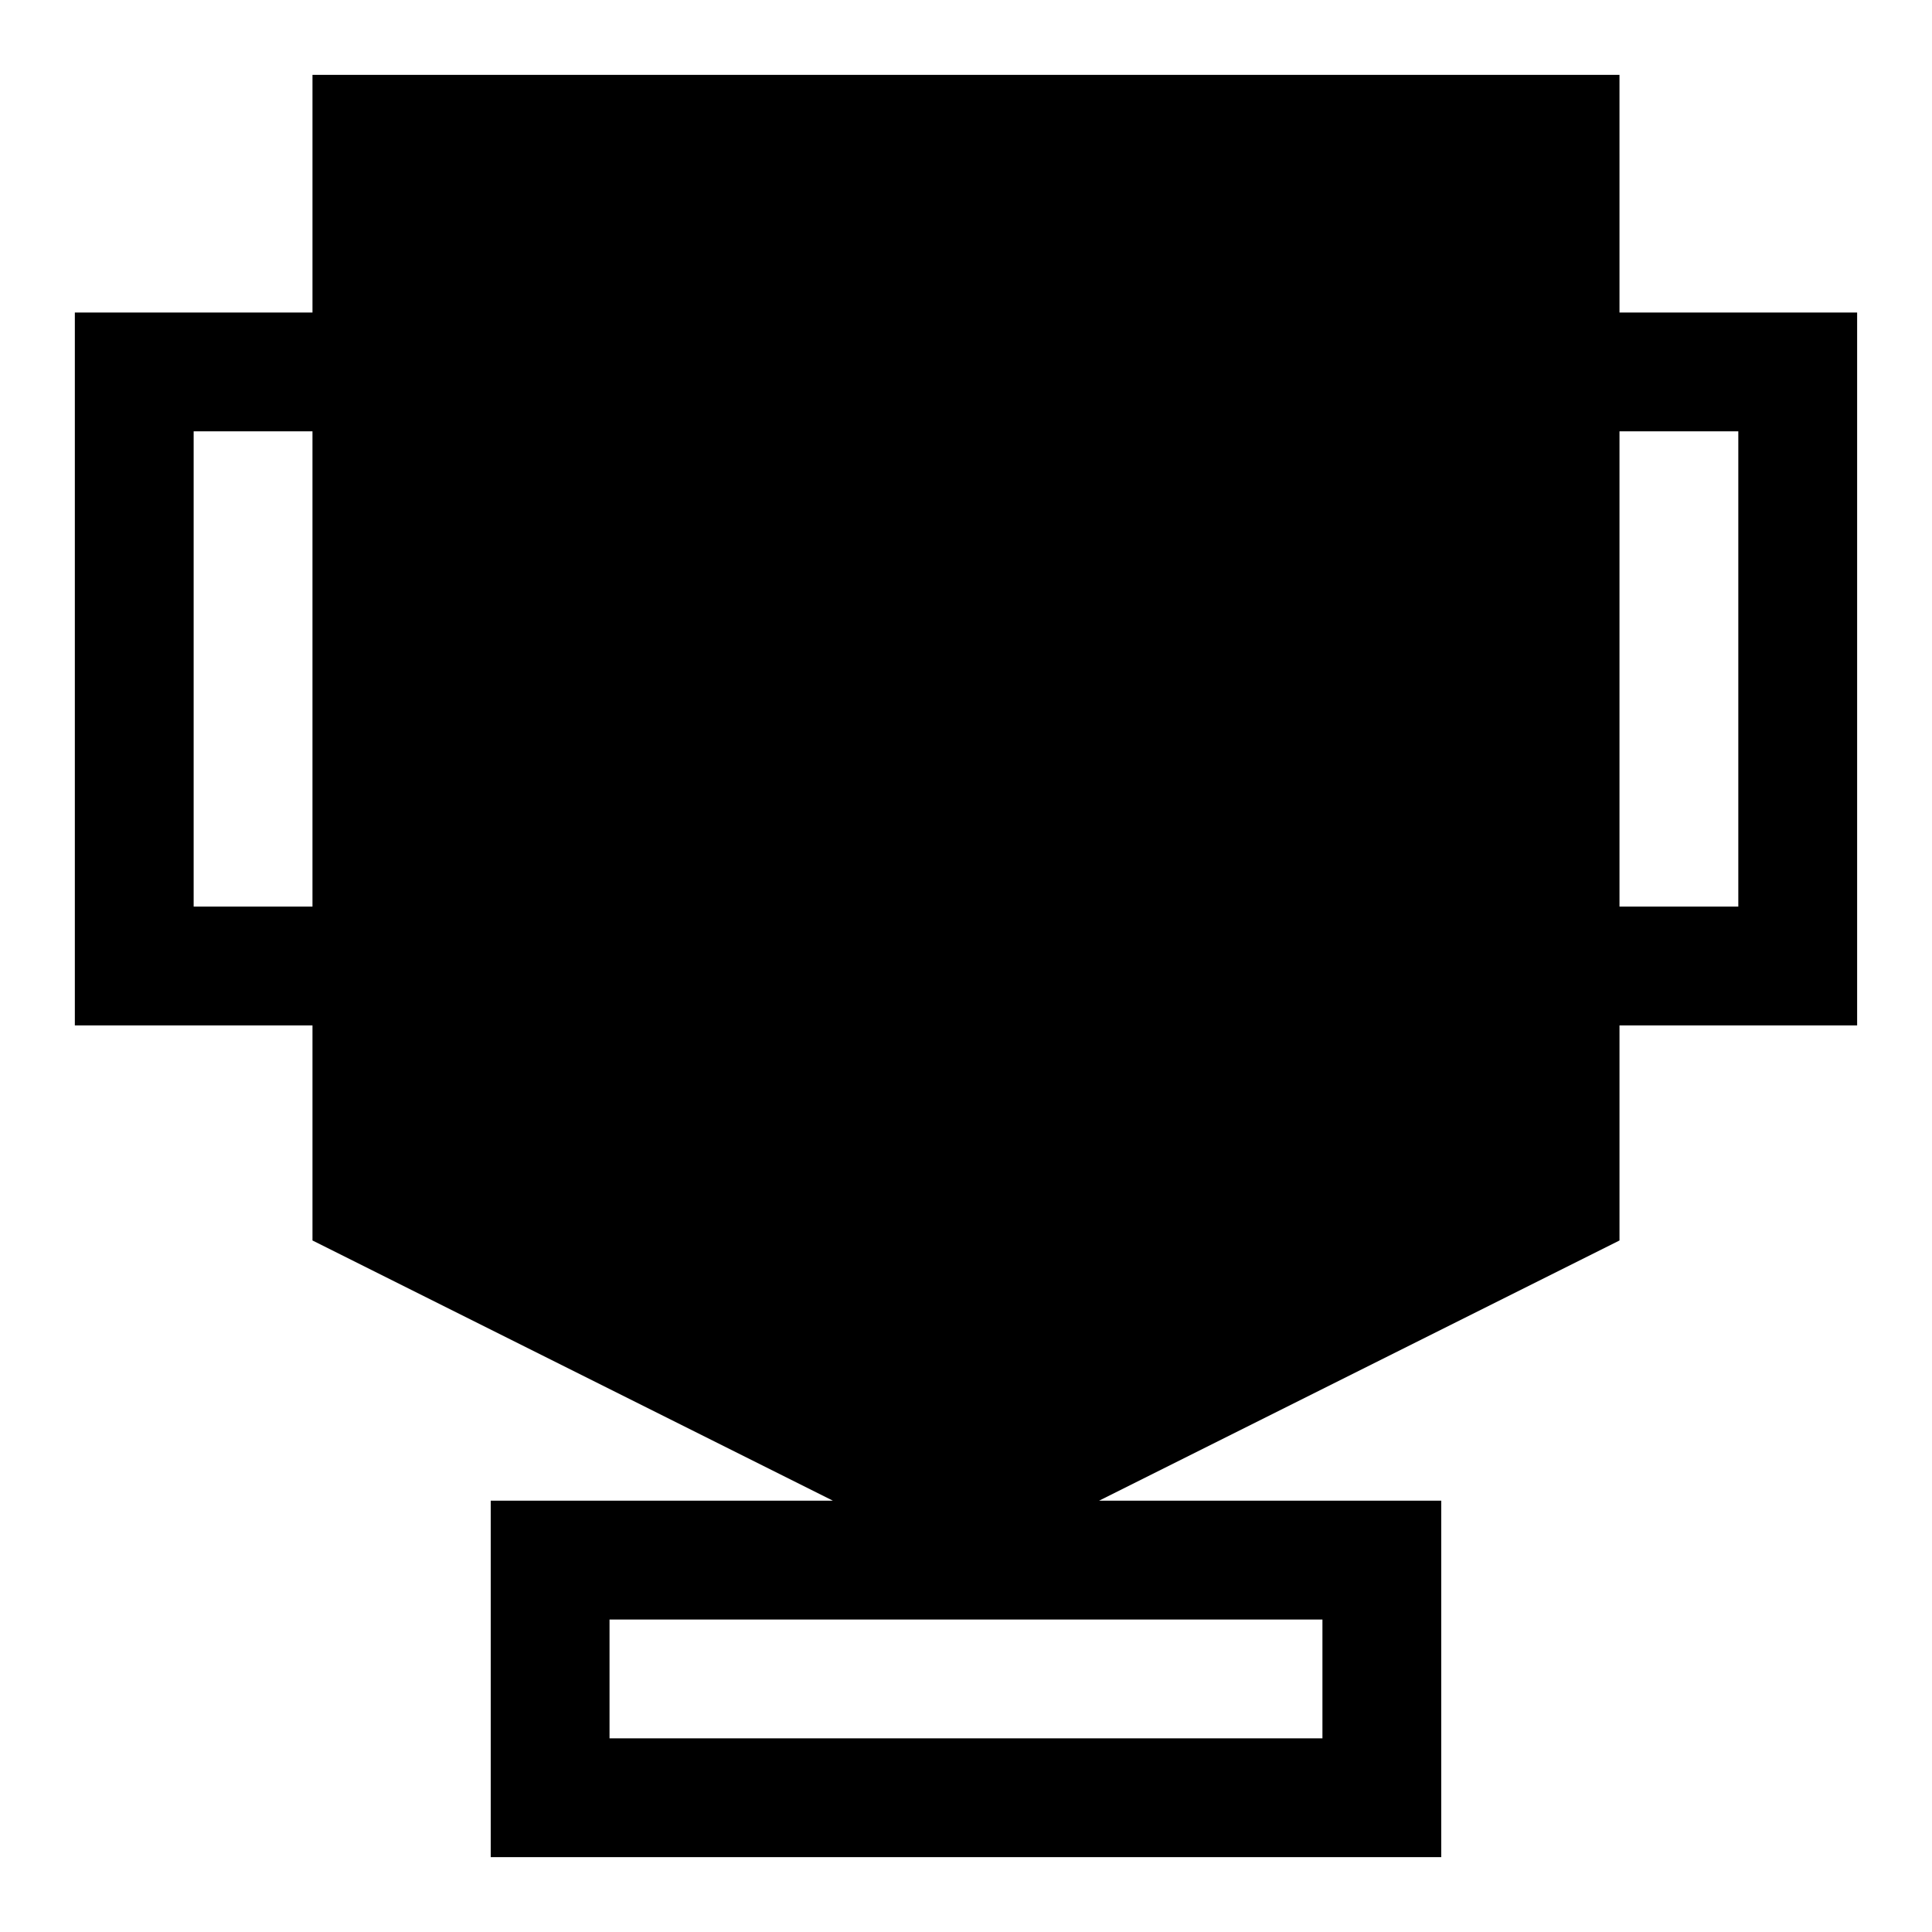<?xml version="1.0" encoding="UTF-8"?>
<!-- Uploaded to: SVG Repo, www.svgrepo.com, Generator: SVG Repo Mixer Tools -->
<svg fill="#000000" width="800px" height="800px" version="1.1" viewBox="144 144 512 512" xmlns="http://www.w3.org/2000/svg">
 <path d="m573.18 163.84h-346.37v62.977h-62.977v188.93h62.977v56.992l137.92 68.961h-90.684v94.465h251.9v-94.465h-90.684l137.92-68.961v-56.992h62.977v-188.93h-62.977zm-377.86 220.42v-125.95h31.488v125.95zm299.14 220.42h-188.93v-31.488h188.93zm110.21-346.37v125.95h-31.488v-125.95z"/>
</svg>